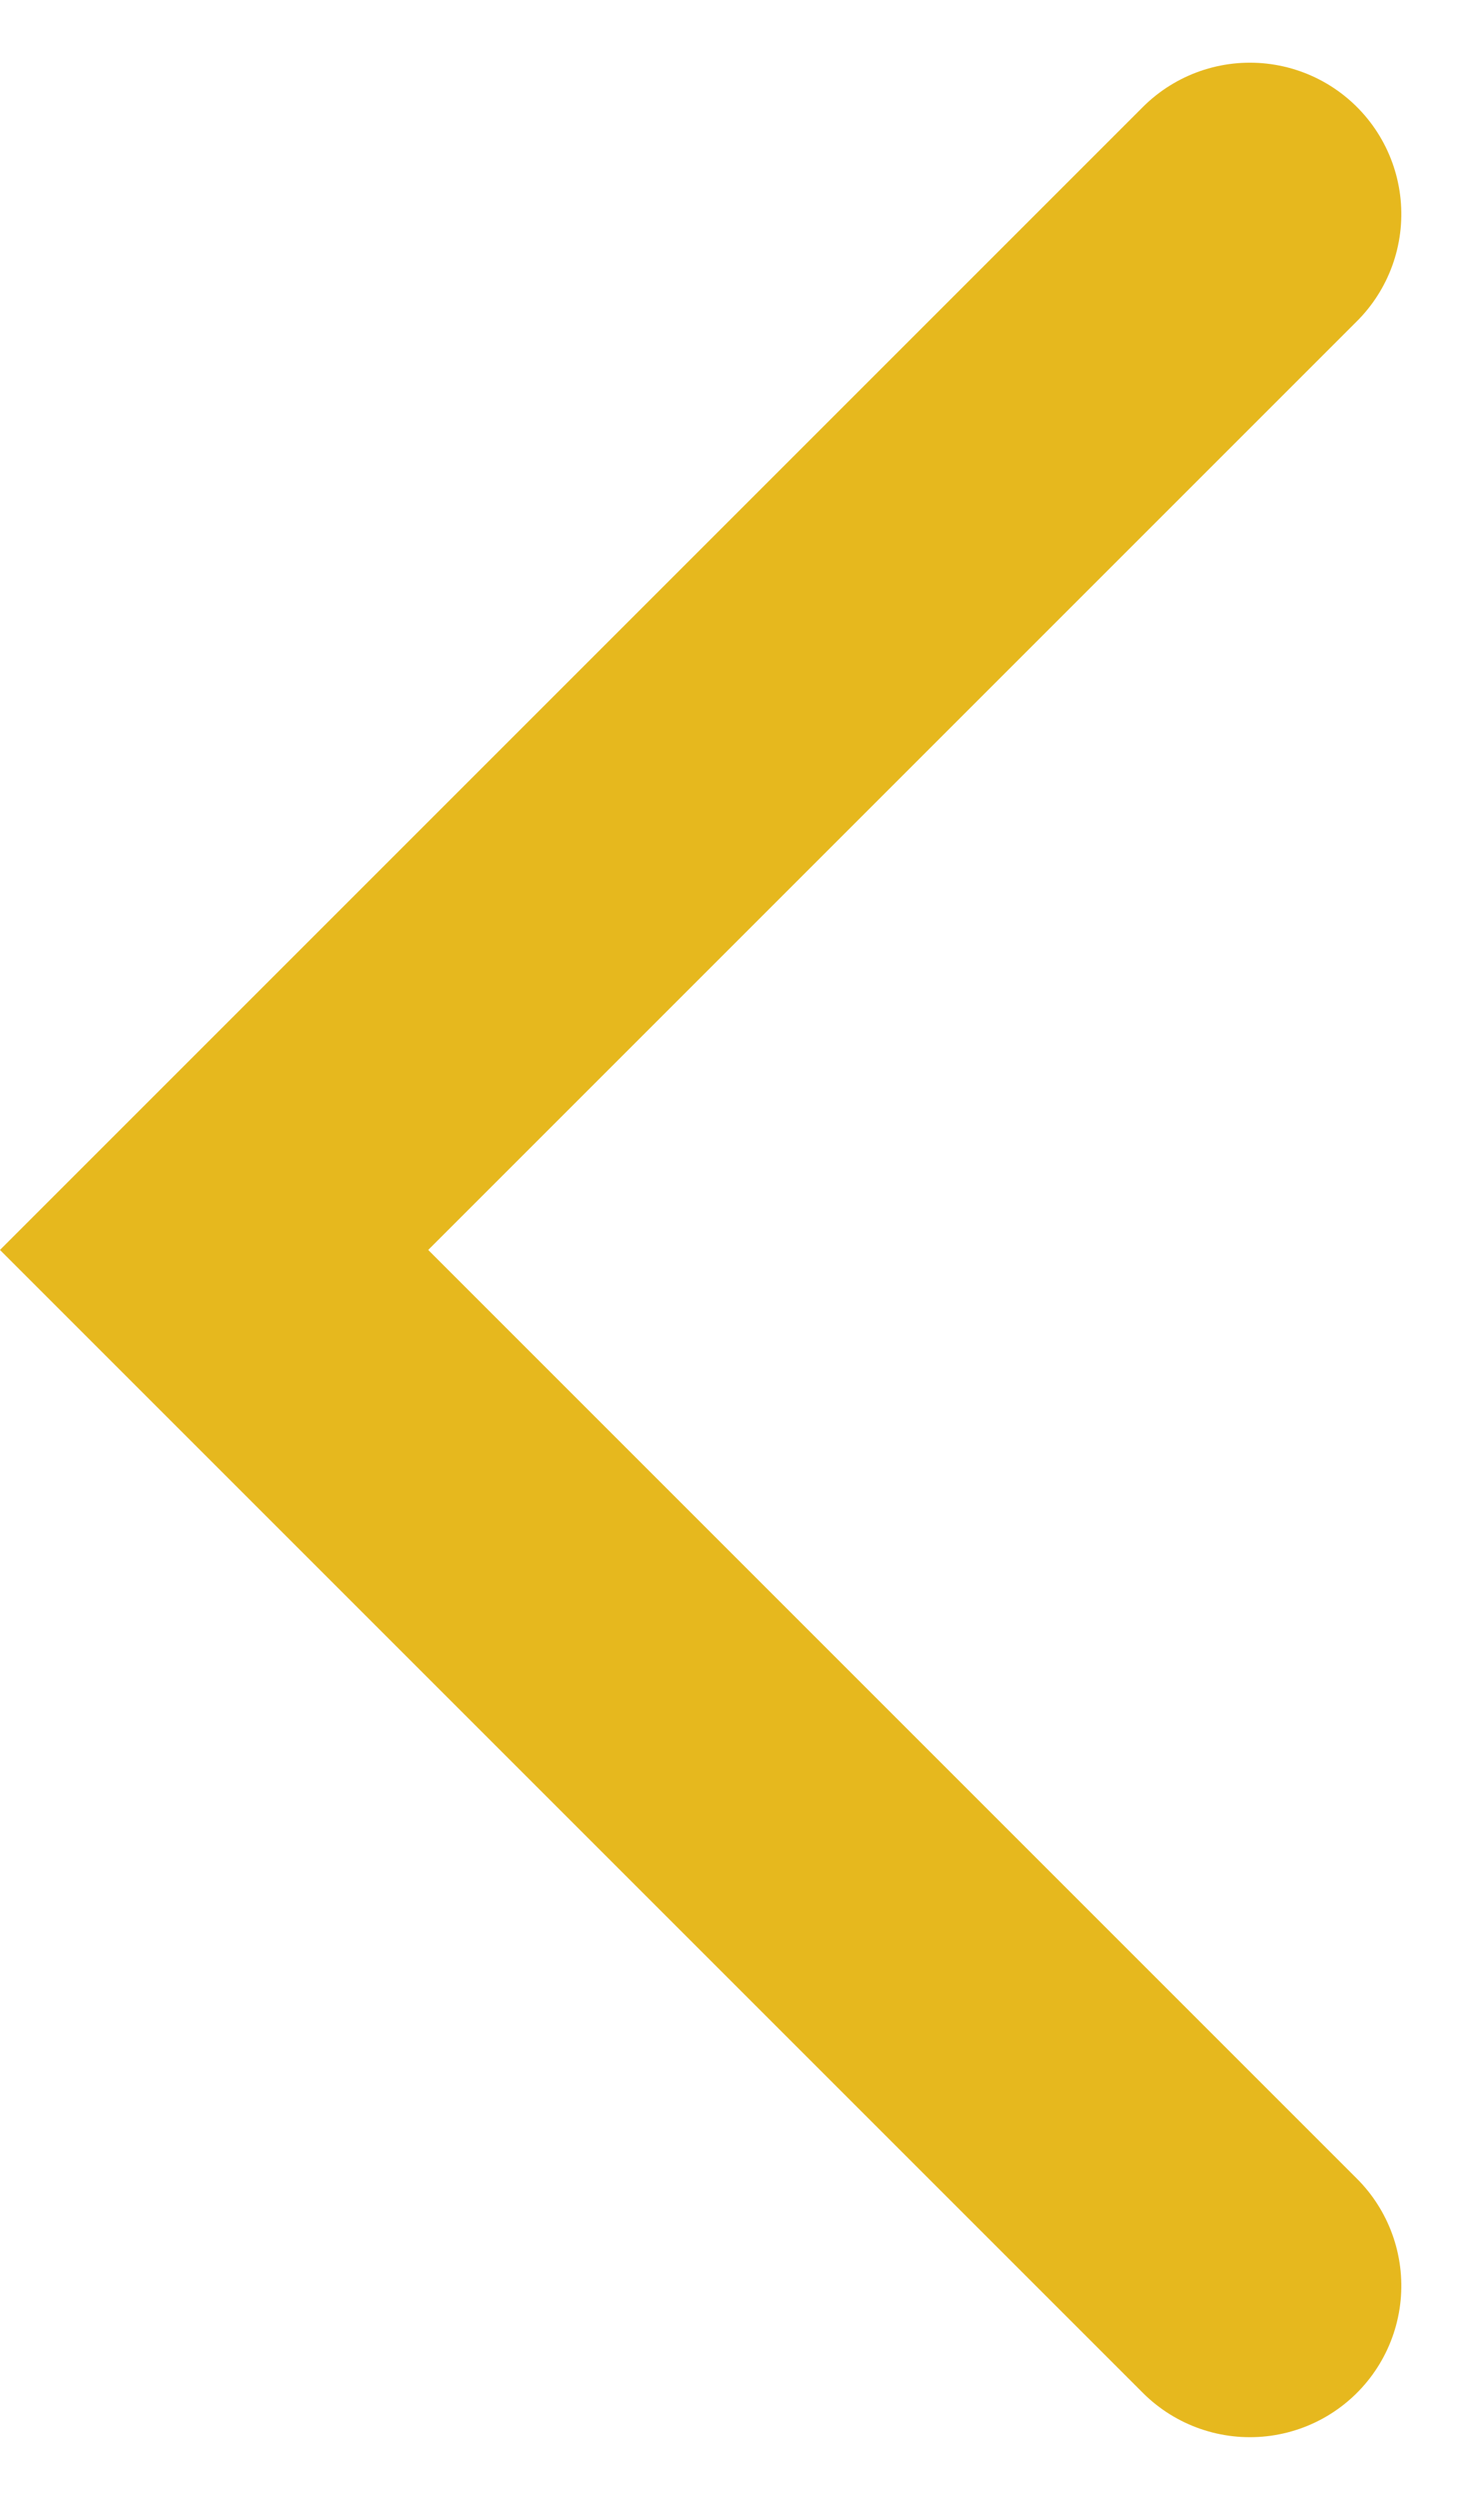 <svg xmlns="http://www.w3.org/2000/svg" width="9.669" height="16.511" viewBox="0 0 9.669 16.511">
  <path id="Path_24047" data-name="Path 24047" d="M0,6.841,6.841,0l6.841,6.841" transform="translate(1.414 15.096) rotate(-90)" fill="none" stroke="#e6b81e" stroke-linecap="round" stroke-width="2"/>
</svg>
